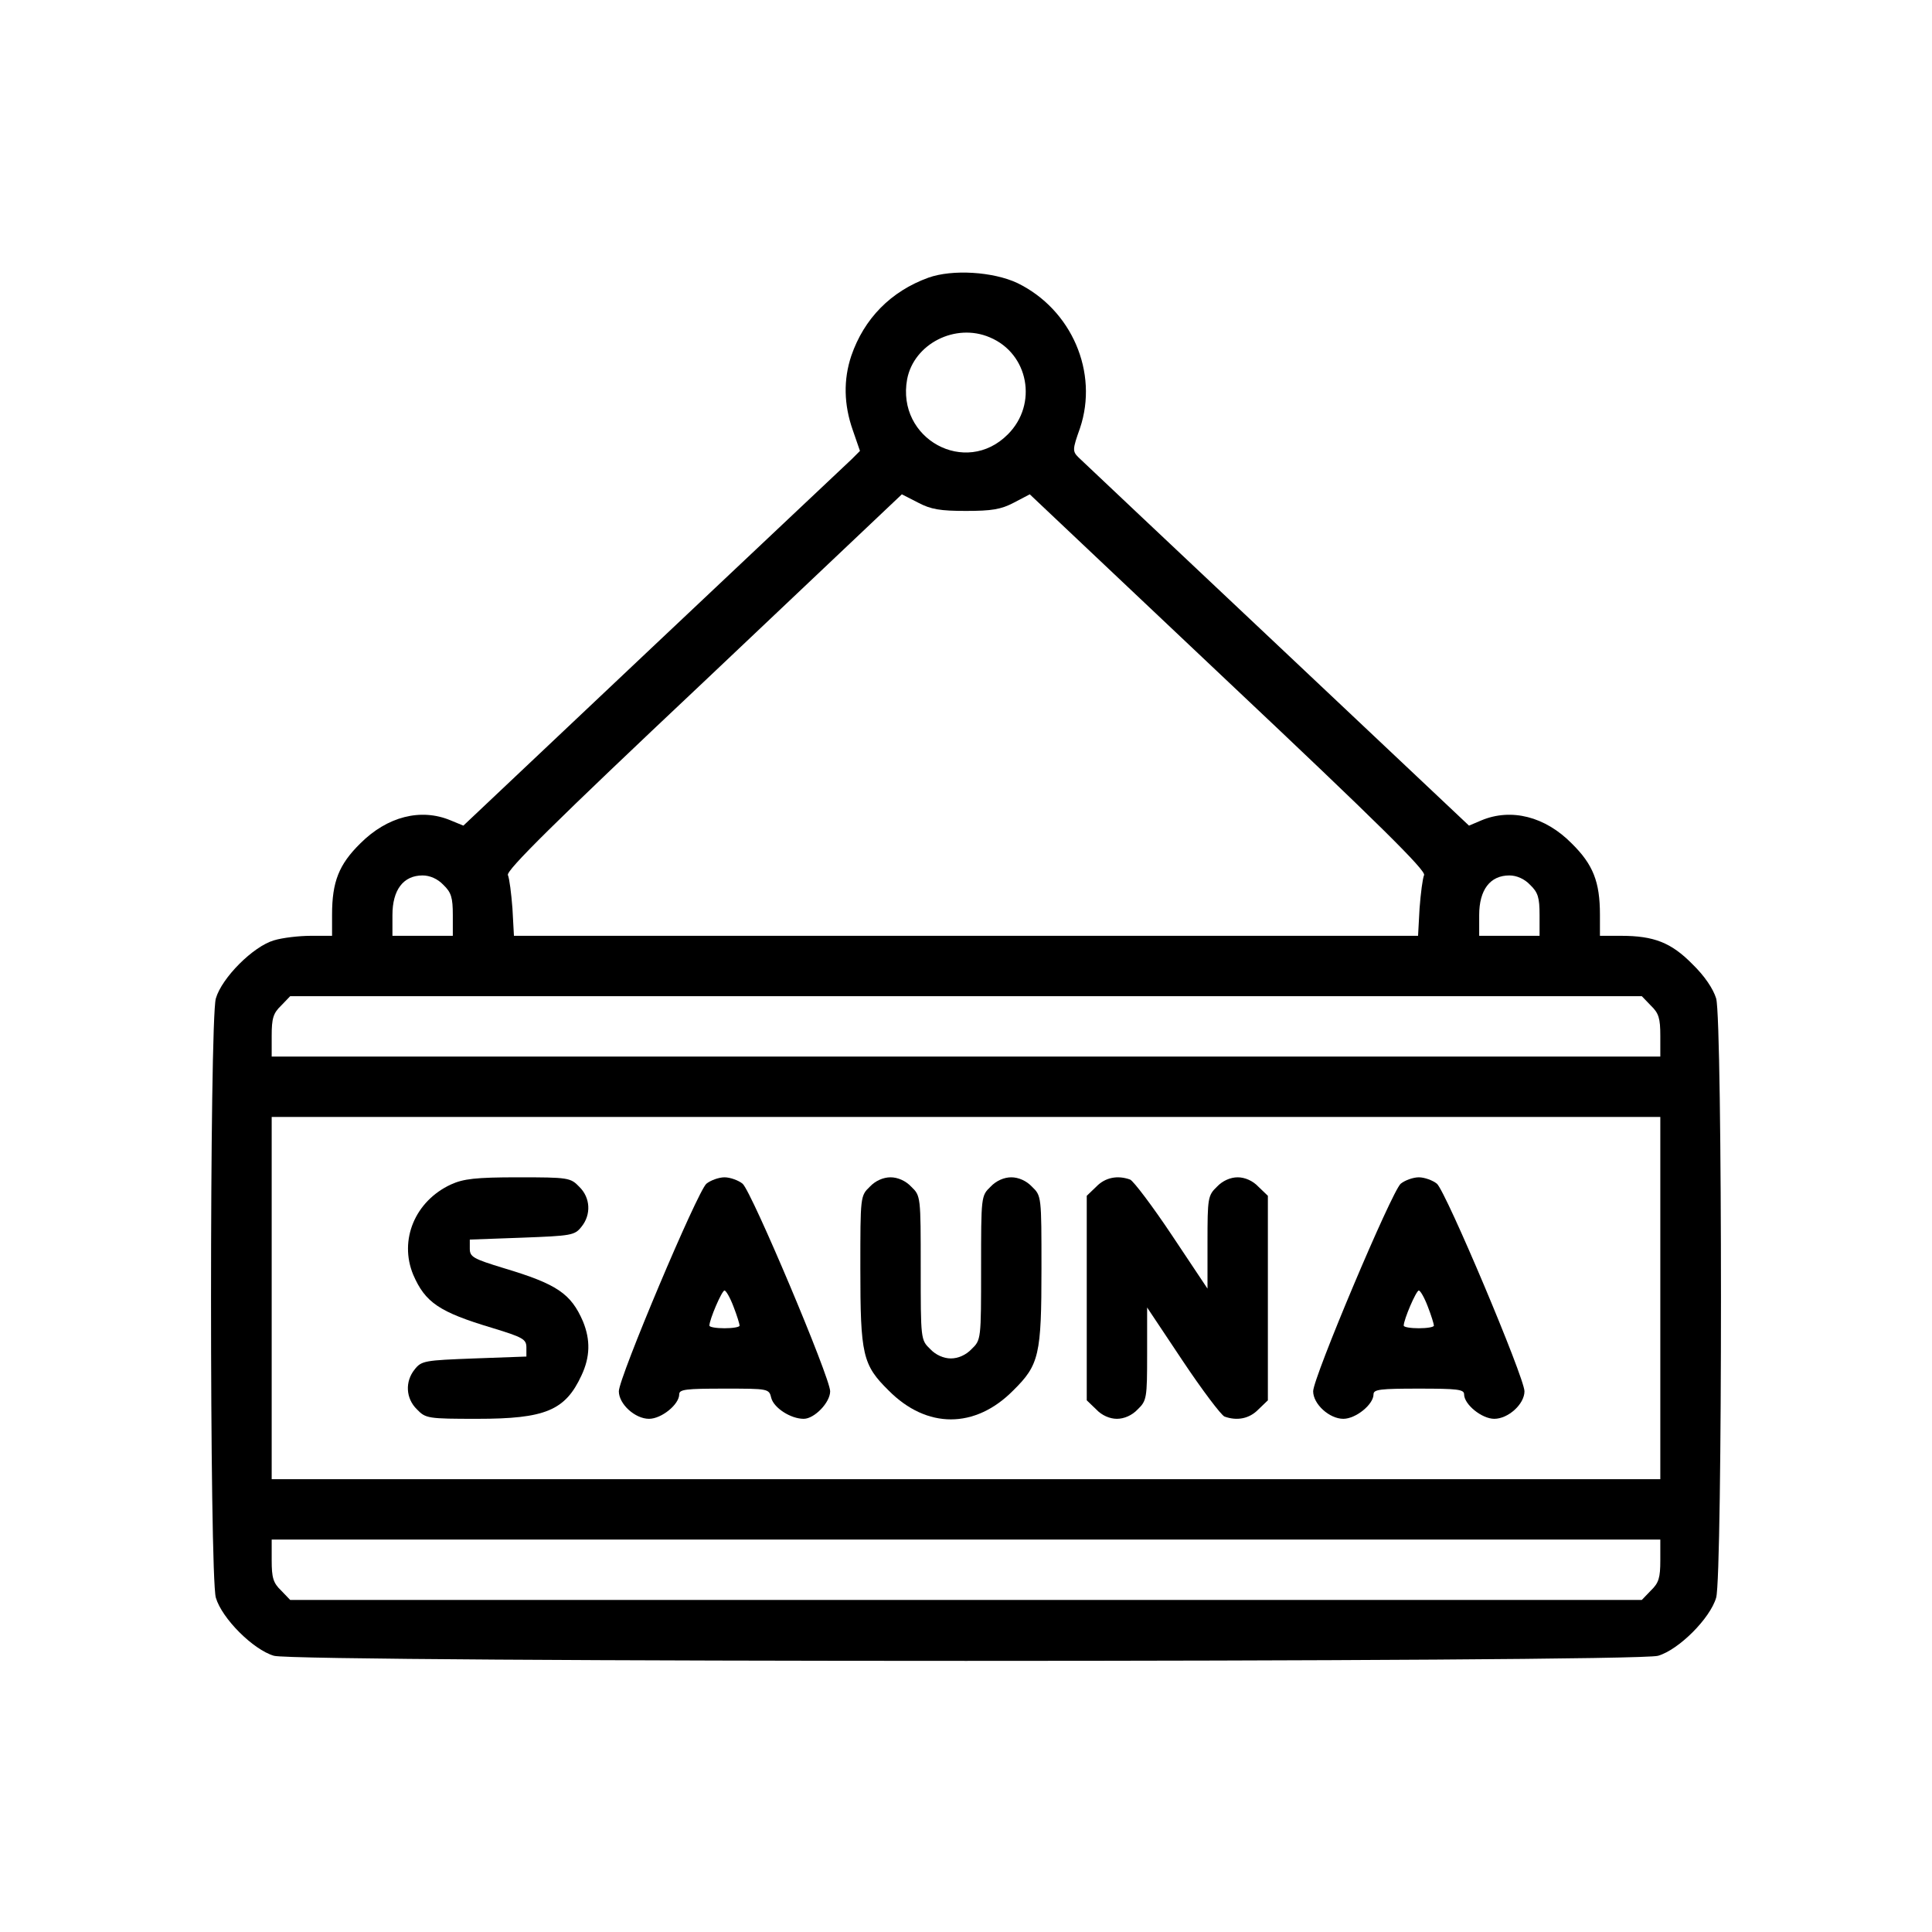 <?xml version="1.0" standalone="no"?>
<!DOCTYPE svg PUBLIC "-//W3C//DTD SVG 20010904//EN"
 "http://www.w3.org/TR/2001/REC-SVG-20010904/DTD/svg10.dtd">
<svg version="1.0" xmlns="http://www.w3.org/2000/svg"
 width="512pt" height="512pt" viewBox="0 0 512 512"
 preserveAspectRatio="xMidYMid meet">

<g transform="translate(0,512) scale(0.1,-0.1)"
fill="#000000" stroke="none">
<path d="M2460 4384 c-99 -36 -170 -108 -204 -207 -21 -63 -20 -129 4 -197
l19 -55 -22 -22 c-12 -11 -249 -235 -526 -496 l-503 -475 -34 14 c-79 33 -168
10 -239 -61 -57 -56 -75 -102 -75 -189 l0 -56 -56 0 c-31 0 -75 -5 -98 -12
-55 -16 -138 -99 -154 -154 -17 -59 -17 -1529 0 -1588 16 -55 99 -138 154
-154 60 -18 3608 -18 3668 0 55 16 138 99 154 154 17 59 17 1529 0 1588 -8 26
-31 60 -63 91 -56 57 -102 75 -189 75 l-56 0 0 56 c0 87 -18 133 -75 189 -70
71 -160 94 -239 61 l-33 -14 -509 480 c-280 264 -517 487 -526 496 -16 16 -16
21 4 77 50 148 -22 315 -166 385 -64 30 -172 37 -236 14z m163 -158 c103 -43
128 -177 48 -257 -112 -113 -296 -12 -267 146 18 94 128 150 219 111z m-63
-460 c68 0 93 4 127 22 l42 22 526 -497 c398 -375 524 -500 519 -512 -4 -9 -9
-49 -12 -88 l-4 -73 -1198 0 -1198 0 -4 73 c-3 39 -8 79 -12 88 -5 12 123 139
519 512 l525 497 43 -22 c34 -18 59 -22 127 -22z m-1385 -991 c21 -20 25 -34
25 -80 l0 -55 -80 0 -80 0 0 55 c0 67 29 105 80 105 19 0 40 -9 55 -25z m2880
0 c21 -20 25 -34 25 -80 l0 -55 -80 0 -80 0 0 55 c0 67 29 105 80 105 19 0 40
-9 55 -25z m320 -320 c21 -20 25 -34 25 -80 l0 -55 -1840 0 -1840 0 0 55 c0
46 4 60 25 80 l24 25 1791 0 1791 0 24 -25z m25 -775 l0 -480 -1840 0 -1840 0
0 480 0 480 1840 0 1840 0 0 -480z m0 -695 c0 -46 -4 -60 -25 -80 l-24 -25
-1791 0 -1791 0 -24 25 c-21 20 -25 34 -25 80 l0 55 1840 0 1840 0 0 -55z"/>
<path d="M1195 1981 c-95 -44 -138 -147 -100 -239 32 -74 69 -99 209 -141 82
-25 91 -30 91 -52 l0 -24 -138 -5 c-131 -5 -140 -6 -158 -29 -26 -32 -24 -77
6 -106 23 -24 29 -25 160 -25 180 0 233 22 276 115 23 49 24 94 4 143 -32 74
-69 99 -209 141 -82 25 -91 30 -91 52 l0 24 138 5 c131 5 140 6 158 29 26 32
24 77 -6 106 -23 24 -29 25 -162 25 -113 0 -145 -4 -178 -19z"/>
<path d="M1872 1983 c-24 -21 -232 -514 -232 -550 0 -34 43 -73 80 -73 33 0
80 38 80 65 0 13 18 15 119 15 118 0 119 0 125 -25 7 -26 51 -55 86 -55 28 0
70 43 70 73 0 36 -208 529 -232 550 -11 9 -33 17 -48 17 -15 0 -37 -8 -48 -17z
m72 -326 c9 -23 16 -46 16 -50 0 -4 -18 -7 -40 -7 -22 0 -40 3 -40 7 0 16 33
93 40 93 4 0 15 -19 24 -43z"/>
<path d="M2305 1975 c-25 -24 -25 -26 -25 -216 0 -230 6 -256 75 -324 101
-102 229 -102 330 0 69 68 75 94 75 324 0 190 0 192 -25 216 -15 16 -36 25
-55 25 -19 0 -40 -9 -55 -25 -25 -24 -25 -26 -25 -215 0 -189 0 -191 -25 -215
-15 -16 -36 -25 -55 -25 -19 0 -40 9 -55 25 -25 24 -25 26 -25 215 0 189 0
191 -25 215 -15 16 -36 25 -55 25 -19 0 -40 -9 -55 -25z"/>
<path d="M2905 1975 l-25 -24 0 -271 0 -271 25 -24 c15 -16 36 -25 55 -25 19
0 40 9 55 25 24 23 25 30 25 147 l0 123 94 -141 c52 -78 102 -144 111 -148 33
-12 66 -6 90 19 l25 24 0 271 0 271 -25 24 c-15 16 -36 25 -55 25 -19 0 -40
-9 -55 -25 -24 -23 -25 -30 -25 -147 l0 -123 -94 141 c-52 78 -102 144 -111
148 -33 12 -66 6 -90 -19z"/>
<path d="M3712 1983 c-24 -21 -232 -514 -232 -550 0 -34 43 -73 80 -73 33 0
80 38 80 65 0 13 18 15 120 15 102 0 120 -2 120 -15 0 -27 47 -65 80 -65 37 0
80 39 80 73 0 36 -208 529 -232 550 -11 9 -33 17 -48 17 -15 0 -37 -8 -48 -17z
m72 -326 c9 -23 16 -46 16 -50 0 -4 -18 -7 -40 -7 -22 0 -40 3 -40 7 0 16 33
93 40 93 4 0 15 -19 24 -43z"/>
</g>
</svg>
